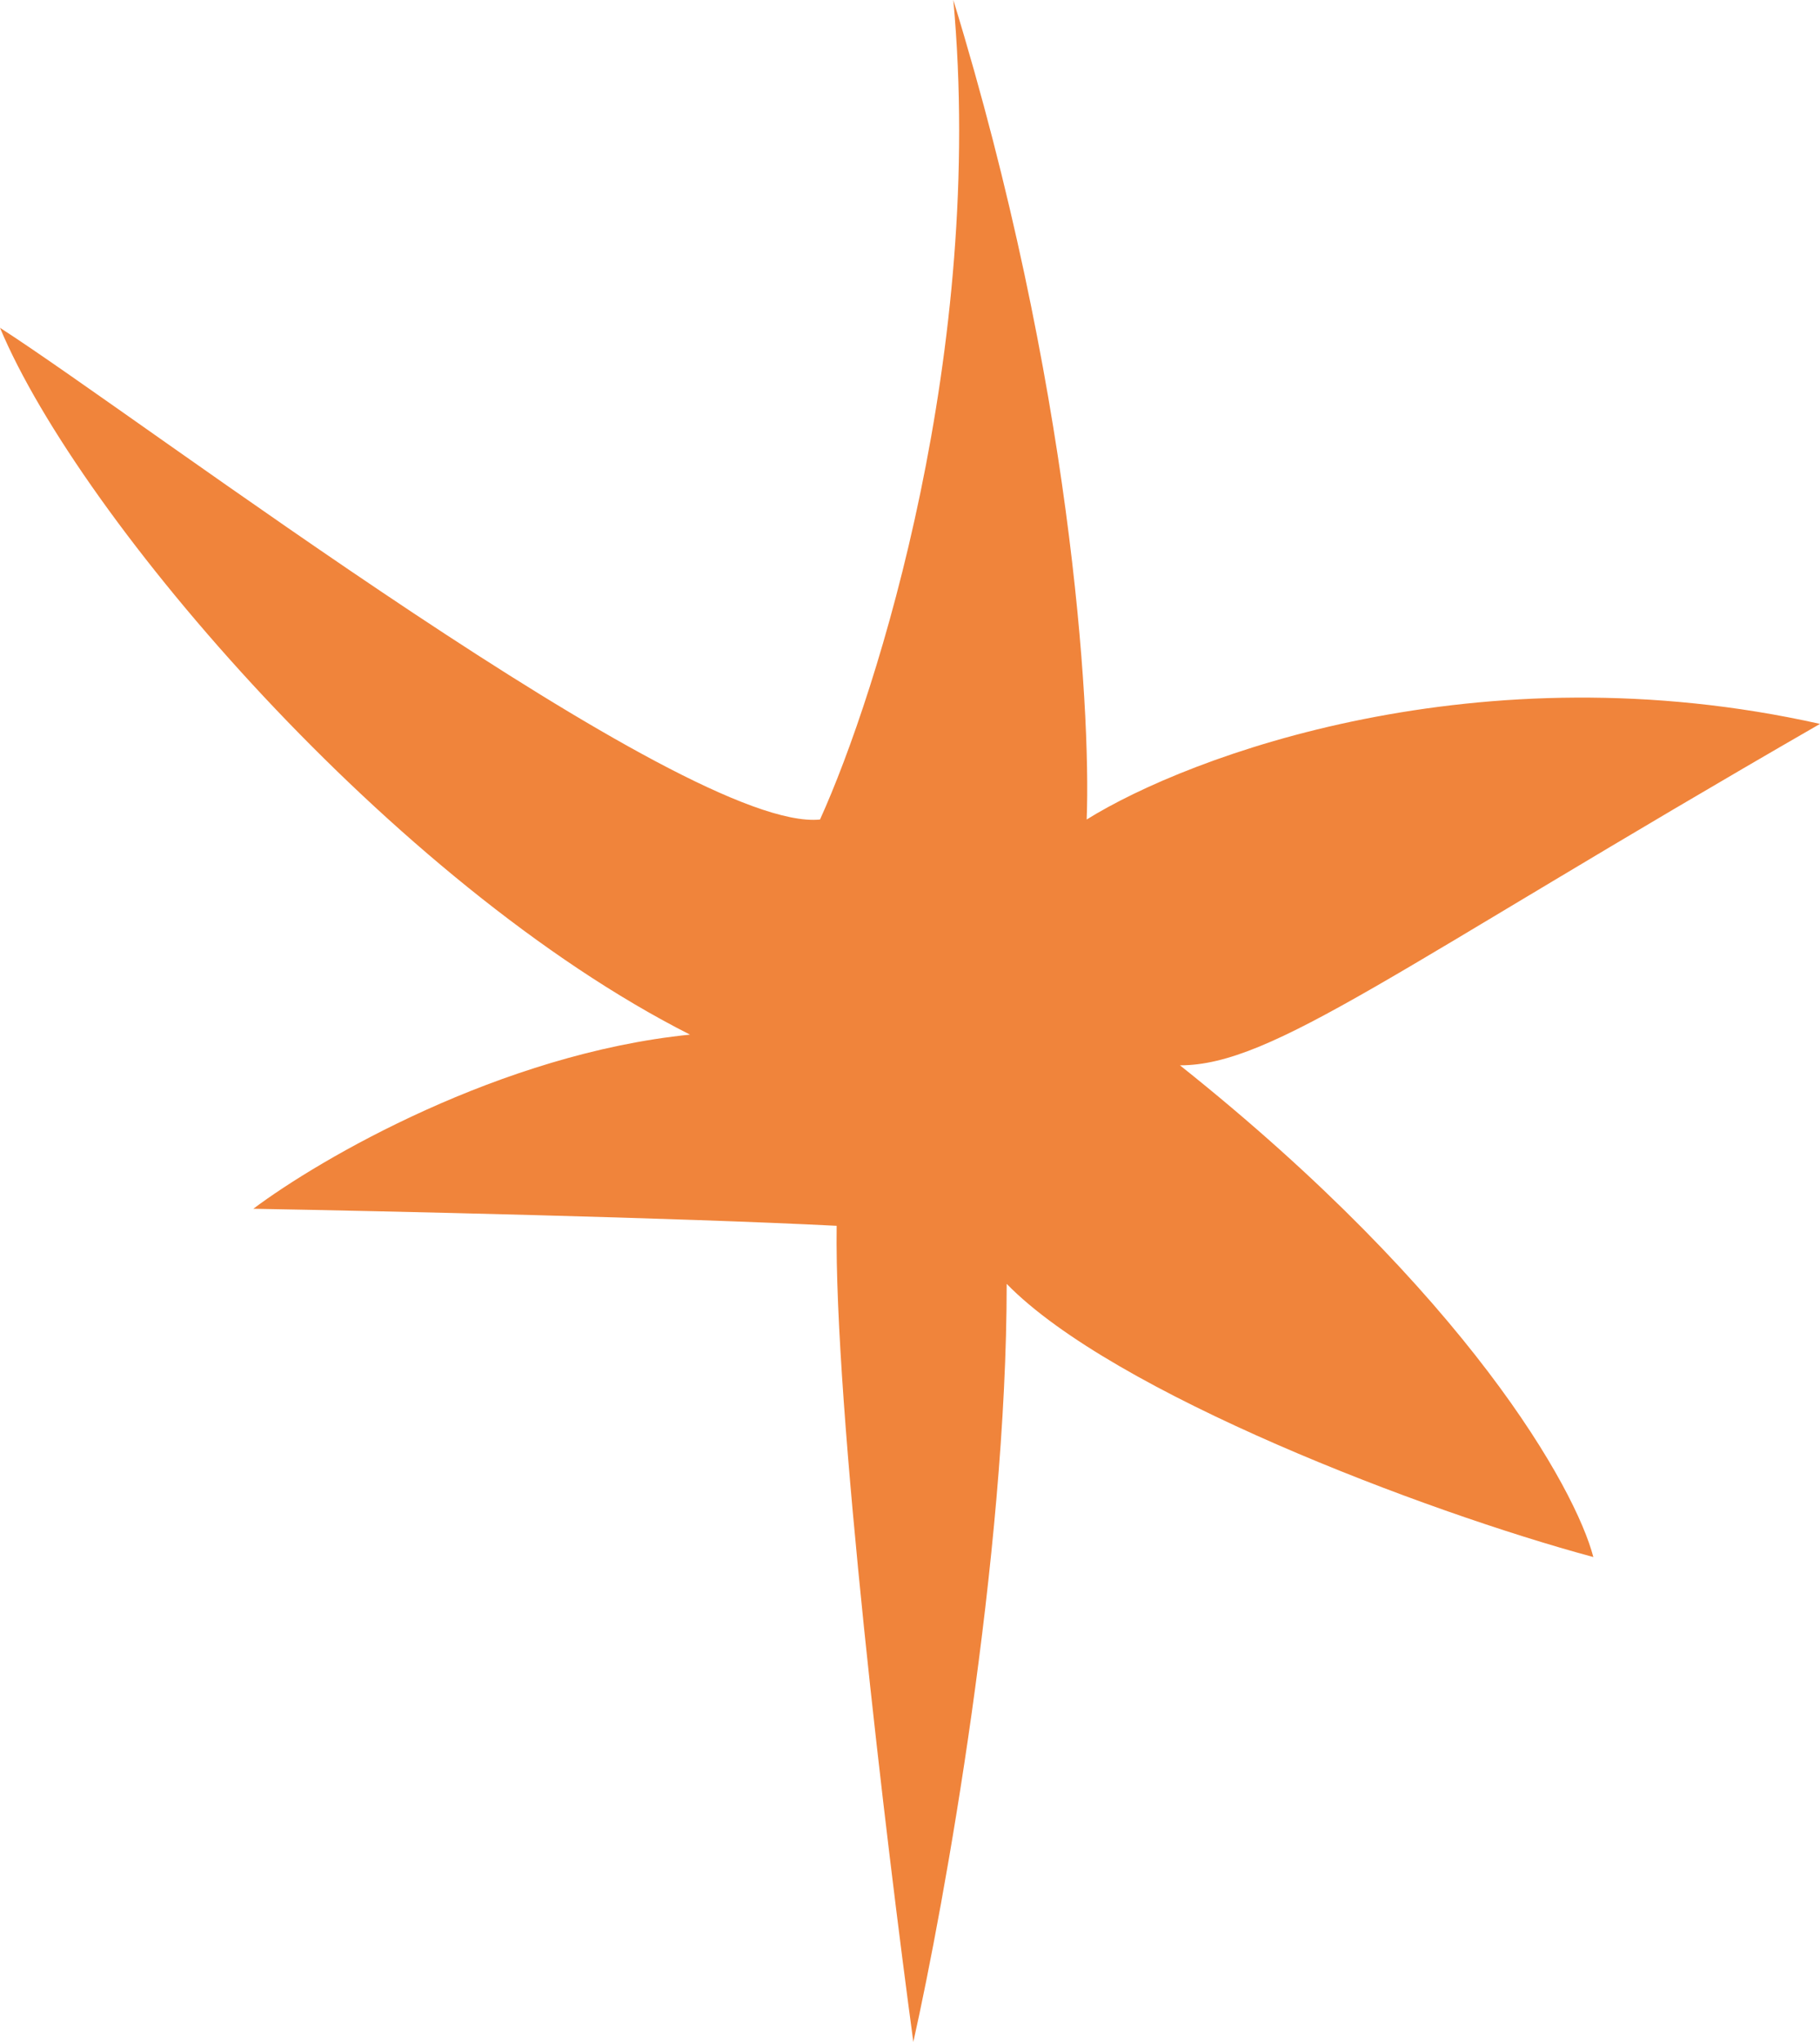 <?xml version="1.0" encoding="UTF-8"?> <svg xmlns="http://www.w3.org/2000/svg" width="41" height="46" viewBox="0 0 41 46" fill="none"><path d="M21.476 0C22.197 7.877 19.774 15.59 18.473 18.462C15.469 18.769 3.229 9.462 0 7.385C1.802 11.692 8.861 19.923 15.544 23.308C11.279 23.738 7.209 26.103 5.707 27.231C8.585 27.282 15.244 27.431 18.848 27.615C18.788 31.677 19.974 41.564 20.575 46C21.276 42.872 22.678 35.077 22.678 28.923C25.081 31.385 32.089 34.051 35.894 35.077C35.493 33.538 33.07 29.169 26.582 24C28.685 24 31.388 21.846 41 16.308C33.311 14.585 26.783 17.026 24.48 18.462C24.58 15.897 24.119 8.615 21.476 0Z" fill="#F0843B"></path></svg> 